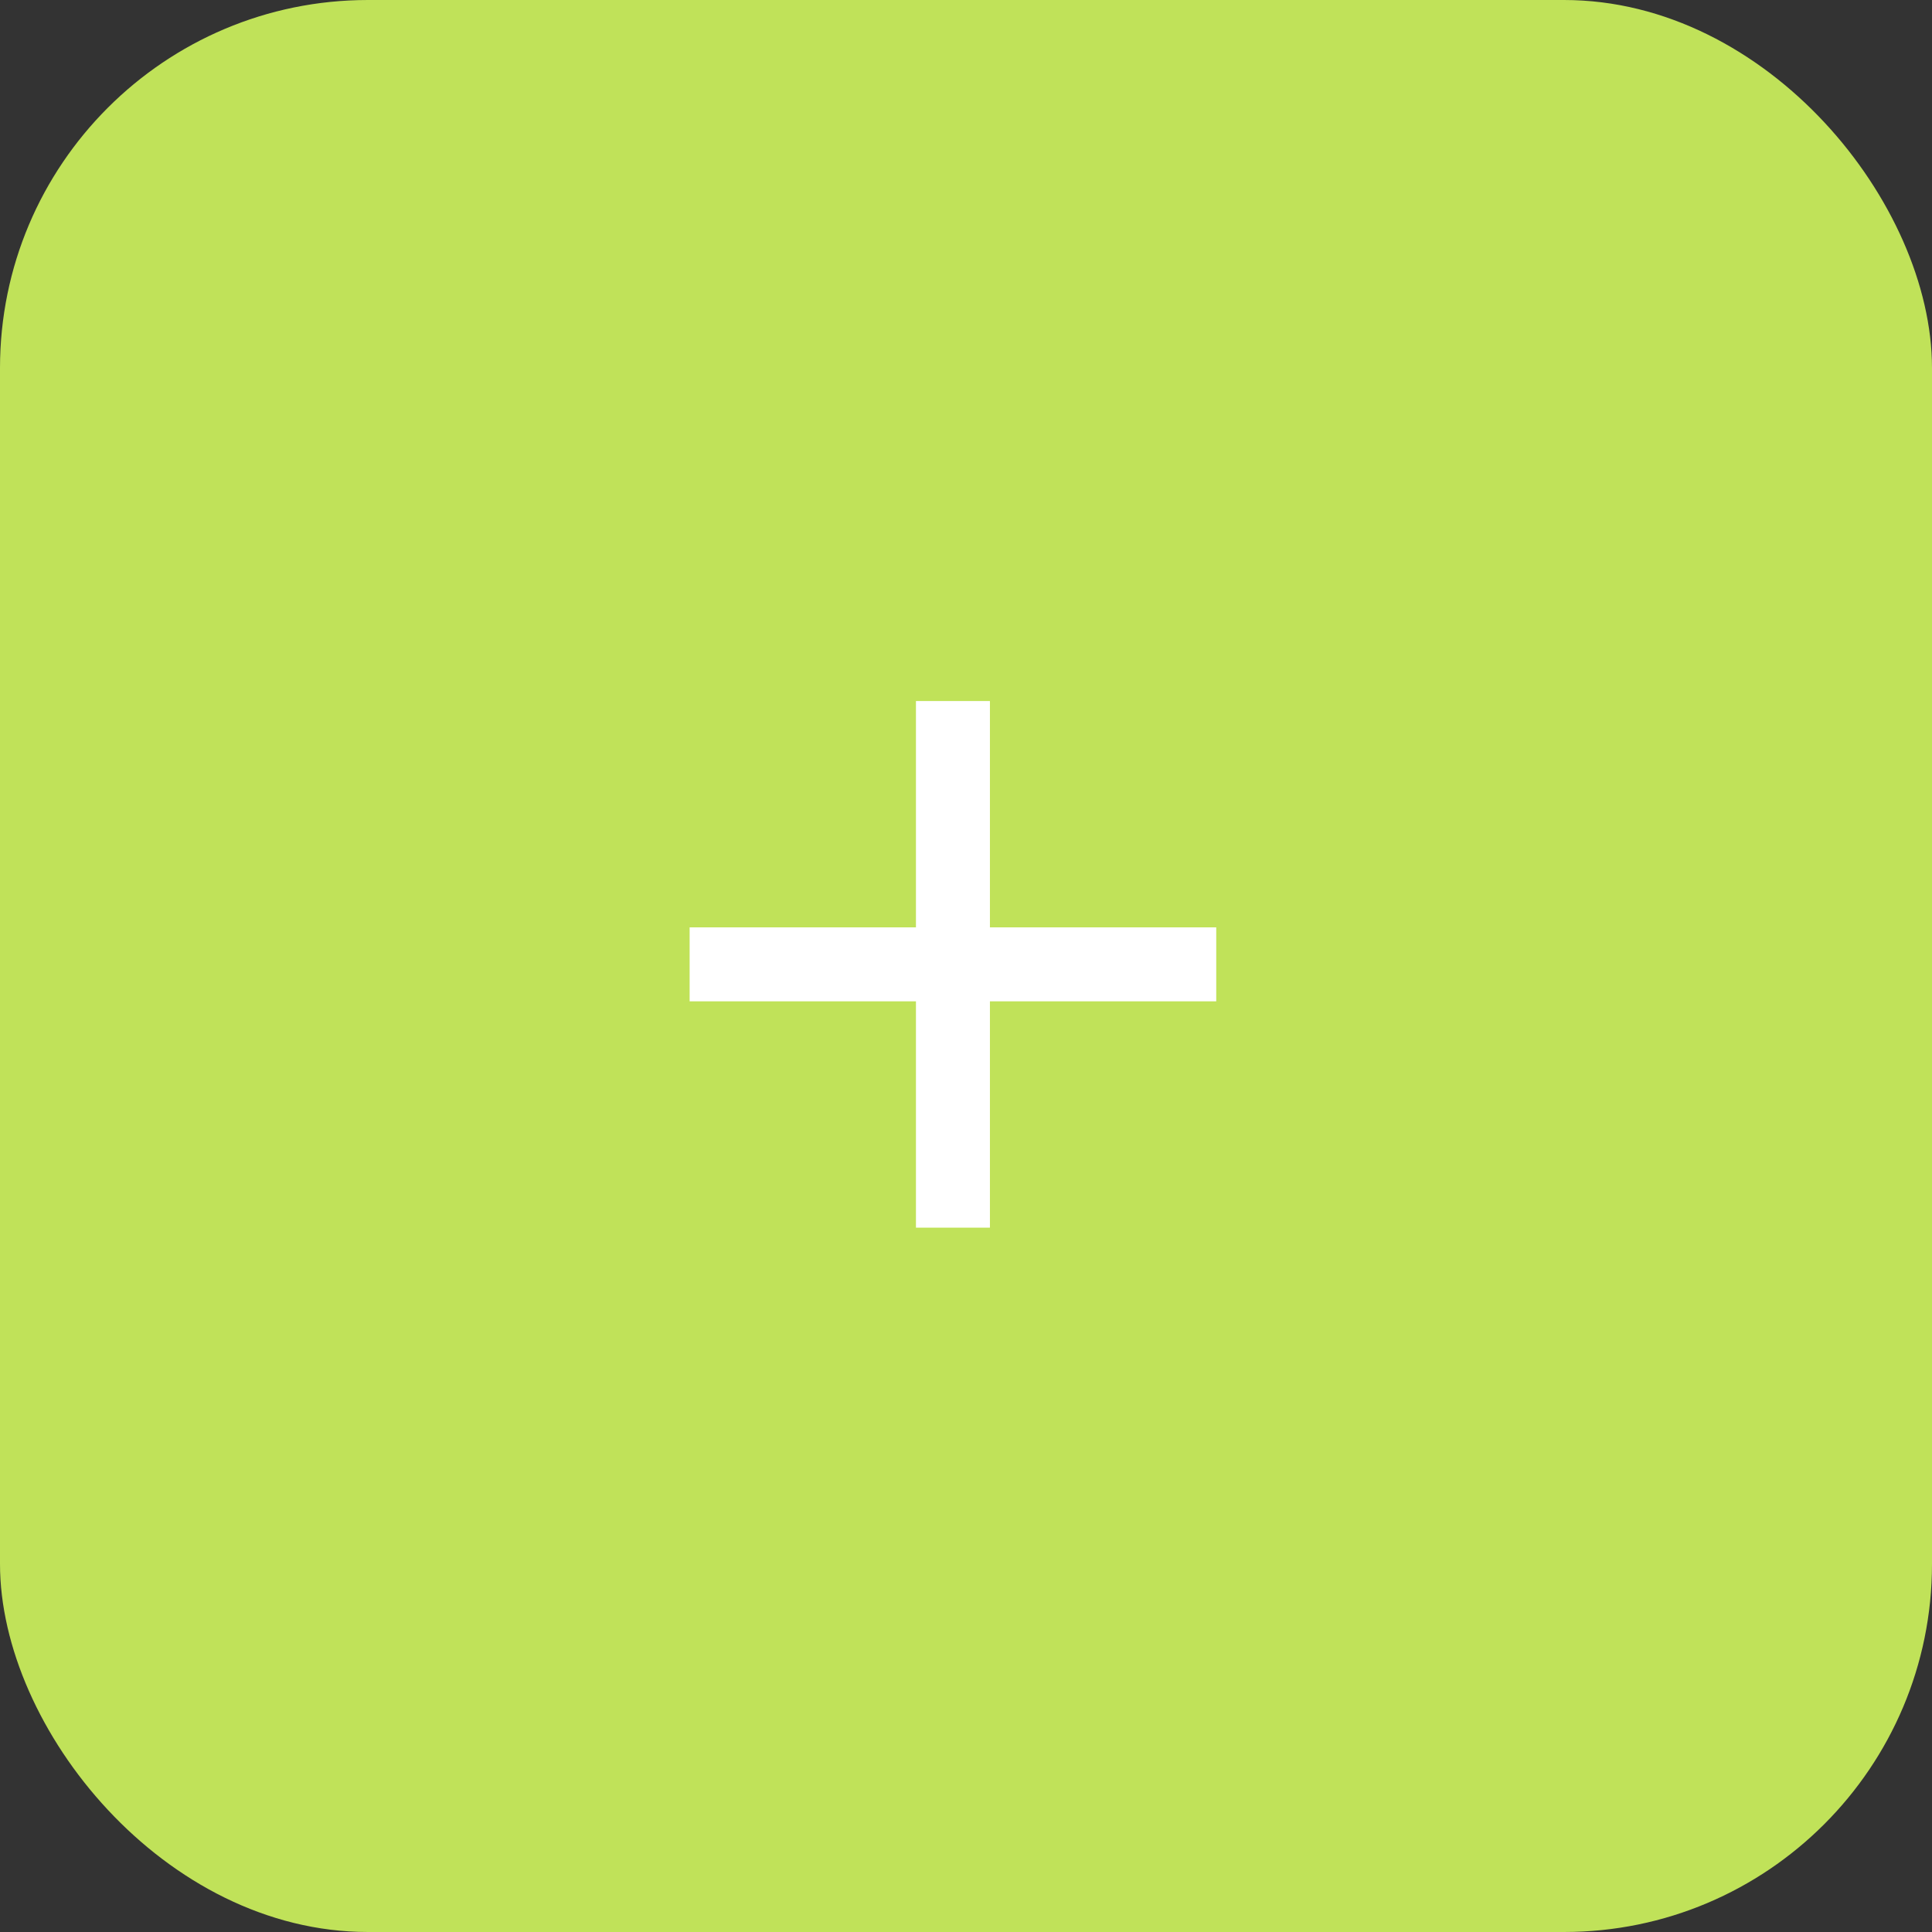 <?xml version="1.0" encoding="UTF-8"?> <svg xmlns="http://www.w3.org/2000/svg" width="42" height="42" viewBox="0 0 42 42" fill="none"><rect x="0" y="0" width="42" height="42" fill="#333333" stroke="none"/><rect width="42" height="42" rx="8" fill="#C0E259"></rect><path d="M21.52 20.16H26.44V21.768H21.52V26.688H19.912V21.768H14.992V20.16H19.912V15.24H21.52V20.16Z" fill="white"></path></svg> 